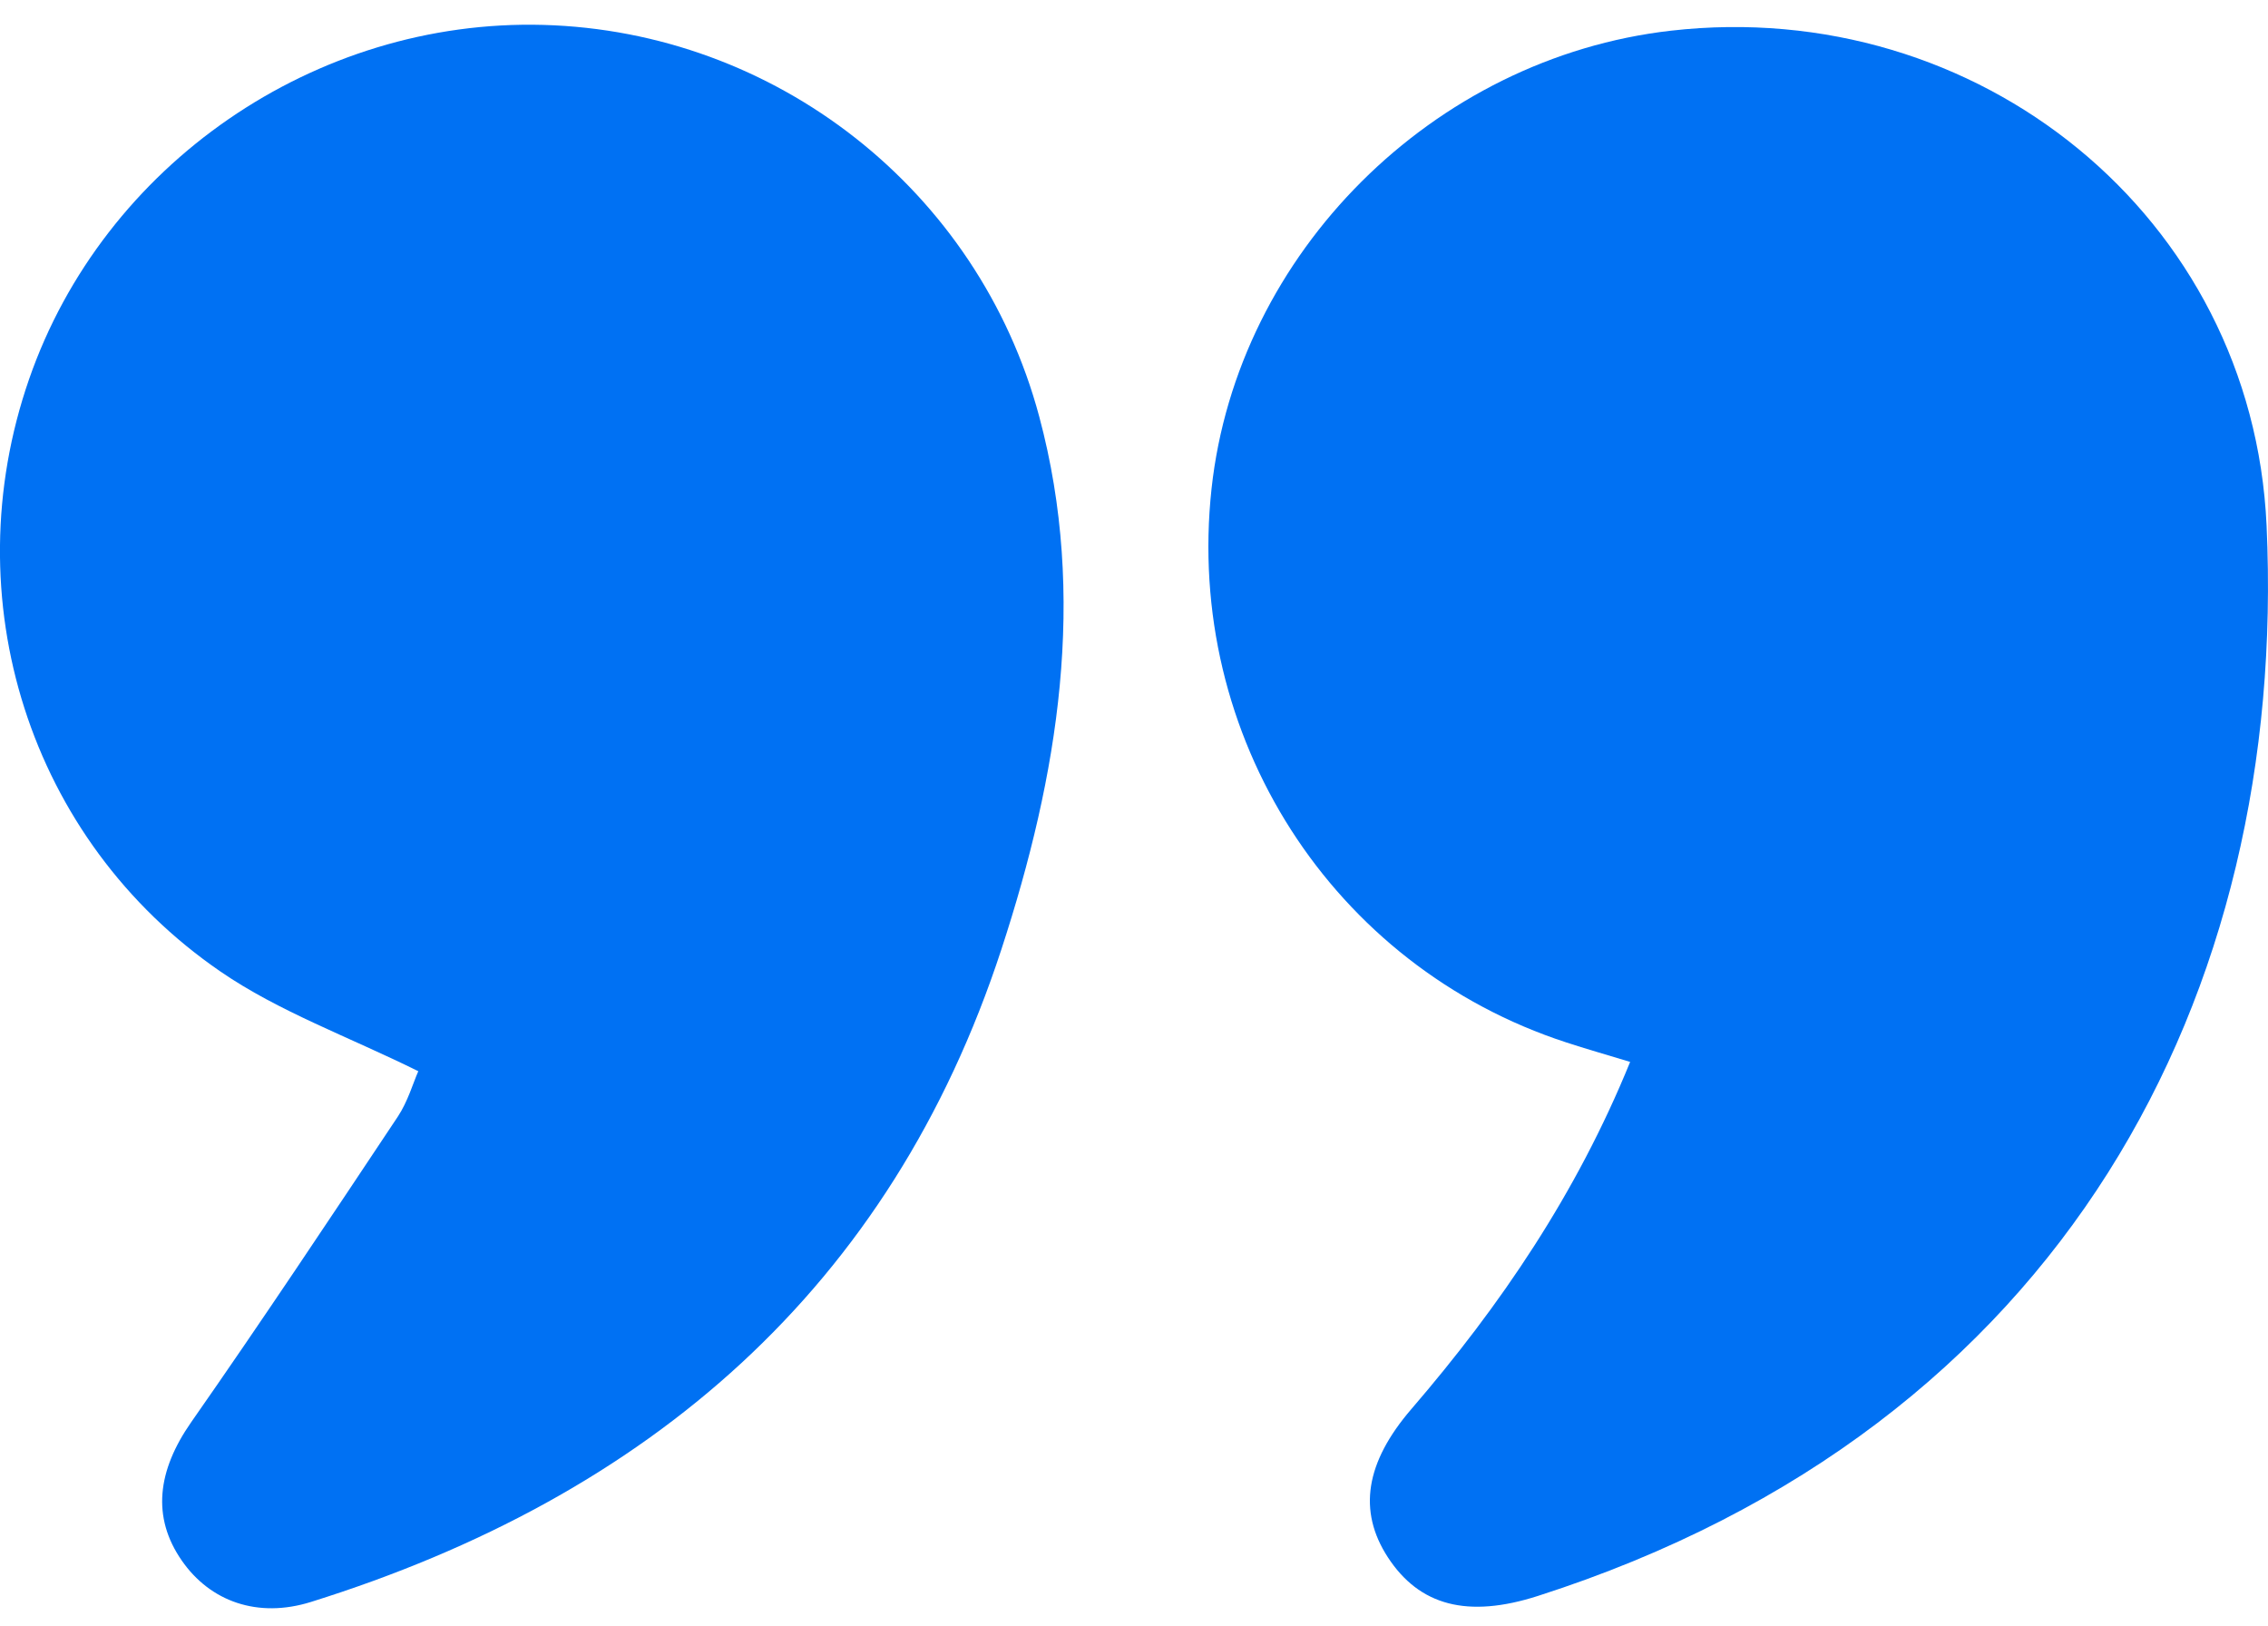<svg width="53" height="38" viewBox="0 0 53 38" fill="none" xmlns="http://www.w3.org/2000/svg">
<g clip-path="url(#clip0_2_3936)">
<path d="M9.775 25.028C8.13 24.215 6.516 23.636 5.153 22.7C0.671 19.625 -1.093 13.975 0.678 8.864C2.418 3.841 7.363 0.435 12.698 0.582C18.1 0.731 22.859 4.415 24.284 9.728C25.417 13.949 24.727 18.128 23.402 22.179C20.811 30.097 15.168 34.958 7.268 37.428C6.022 37.818 4.909 37.417 4.247 36.46C3.544 35.447 3.677 34.362 4.466 33.231C6.111 30.877 7.702 28.484 9.294 26.093C9.531 25.736 9.653 25.304 9.775 25.028Z" fill="#0071F3"/>
<path d="M38.094 24.811C37.509 24.633 37.054 24.504 36.606 24.357C31.129 22.575 27.683 17.201 28.312 11.419C28.911 5.914 33.488 1.351 39.047 0.717C46.213 -0.1 52.637 5.05 52.967 12.281C53.466 23.206 48.263 33.336 35.939 37.288C34.295 37.816 33.169 37.516 32.431 36.383C31.73 35.304 31.905 34.171 32.985 32.918C35.068 30.498 36.842 27.888 38.094 24.811Z" fill="#0071F3"/>
</g>
<defs>
<clipPath id="clip0_2_3936">
<rect width="53" height="37" fill="white" transform="translate(0 0.577)"/>
</clipPath>
</defs>
</svg>
